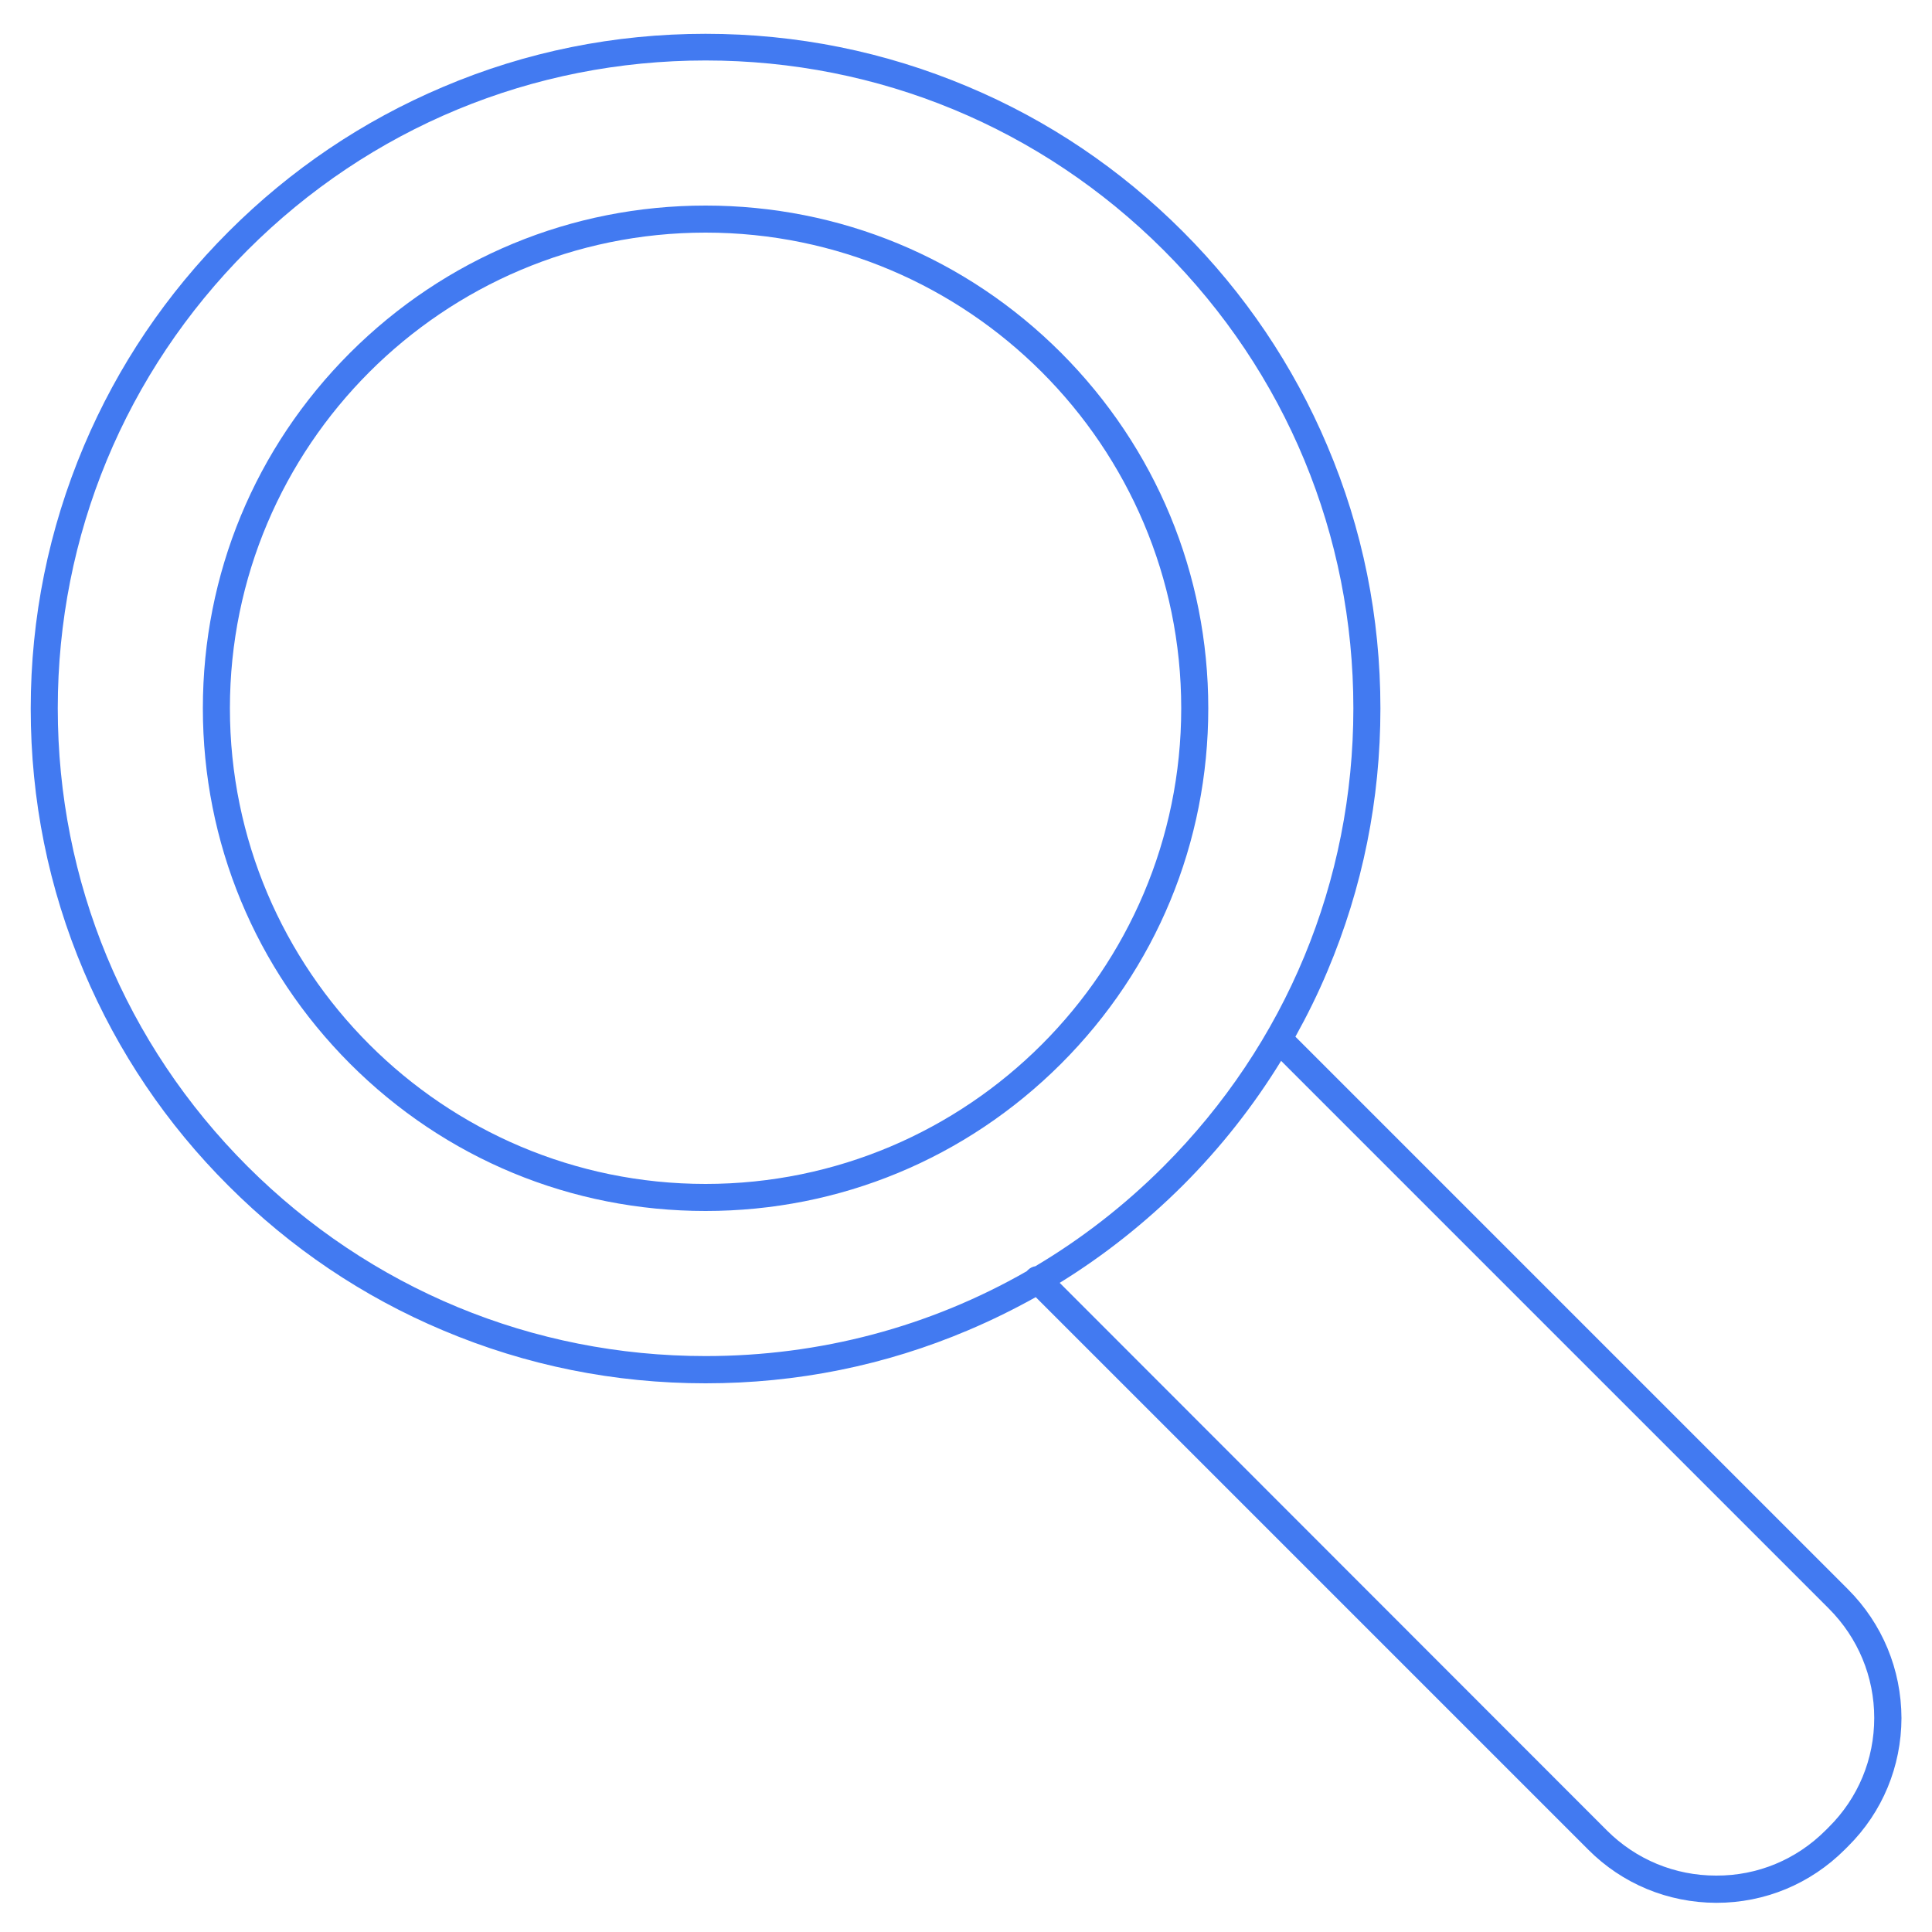 <?xml version="1.0" encoding="utf-8"?>
<!-- Generator: Adobe Illustrator 26.4.1, SVG Export Plug-In . SVG Version: 6.00 Build 0)  -->
<svg version="1.1" id="Capa_1" xmlns="http://www.w3.org/2000/svg" xmlns:xlink="http://www.w3.org/1999/xlink" x="0px" y="0px"
	 viewBox="0 0 1000 1000" style="enable-background:new 0 0 1000 1000;" xml:space="preserve">
<style type="text/css">
	.st0{fill:#427AF1;}
</style>
<g>
	<path class="st0" d="M956.5,822.6L670.5,536.6c6.1-11,11.7-22.3,16.6-34c18.2-43.1,27.4-88.8,27.4-135.9c0-47.2-9.2-92.9-27.5-136
		c-17.6-41.6-42.8-78.9-74.9-111c-32.1-32.1-69.4-57.3-111-74.8c-43.1-18.2-88.8-27.4-135.9-27.4c-47.1,0-92.9,9.2-135.9,27.5
		c-41.6,17.6-78.9,42.8-111,74.9c-32.1,32.1-57.3,69.4-74.9,111c-18.2,43.1-27.5,88.8-27.5,135.9c0,47.2,9.2,92.9,27.5,136
		c17.6,41.6,42.8,79,74.9,111c32.1,32.1,69.4,57.3,111,74.8c43.1,18.2,88.8,27.4,135.9,27.4c47.2,0,92.9-9.2,136-27.5
		c12-5.1,23.6-10.8,34.9-17.1l285.9,285.9c17.7,17.8,41.3,27.5,66.3,27.6c0,0,0,0,0.1,0c25.1,0,48.7-9.8,66.5-27.6l1.7-1.7
		c17.8-17.7,27.5-41.3,27.6-66.3C984.1,864.1,974.3,840.4,956.5,822.6z M535.9,655.4c-1.4,0.2-2.8,0.9-3.9,2
		c-0.2,0.2-0.4,0.4-0.6,0.6c-50.1,28.7-106.9,43.9-166.2,43.9c-89.6,0-173.7-34.9-237.1-98.2c-63.3-63.3-98.2-147.5-98.2-237.1
		c0-89.5,34.9-173.7,98.2-237.1c63.3-63.3,147.5-98.2,237.1-98.2c89.6,0,173.7,34.9,237.1,98.2c63.3,63.3,98.2,147.5,98.2,237.1
		c0,89.6-34.9,173.7-98.2,237.1C582.1,623.9,559.8,641.2,535.9,655.4z M946.6,945.7l-1.7,1.7c-15.1,15.1-35.2,23.5-56.6,23.4
		c0,0,0,0-0.1,0c-21.3,0-41.4-8.3-56.5-23.4L548.5,664c23-14.2,44.3-31.1,63.7-50.4c19.6-19.6,36.6-41.2,50.9-64.5l283.5,283.5
		c15.1,15.1,23.5,35.3,23.5,56.6C970.1,910.5,961.8,930.6,946.6,945.7z"/>
	<path class="st0" d="M549.2,182.6c-49.2-49.2-114.5-76.2-184-76.2s-134.8,27.1-184,76.2c-49.2,49.2-76.2,114.5-76.2,184
		s27.1,134.8,76.2,184c49.2,49.2,114.5,76.2,184,76.2s134.8-27.1,184-76.2c49.2-49.2,76.2-114.5,76.2-184S598.3,231.8,549.2,182.6z
		 M365.2,612.8C229.4,612.8,119,502.4,119,366.6s110.4-246.2,246.2-246.2c135.8,0,246.2,110.4,246.2,246.2S501,612.8,365.2,612.8z"
		/>
</g>
</svg>

